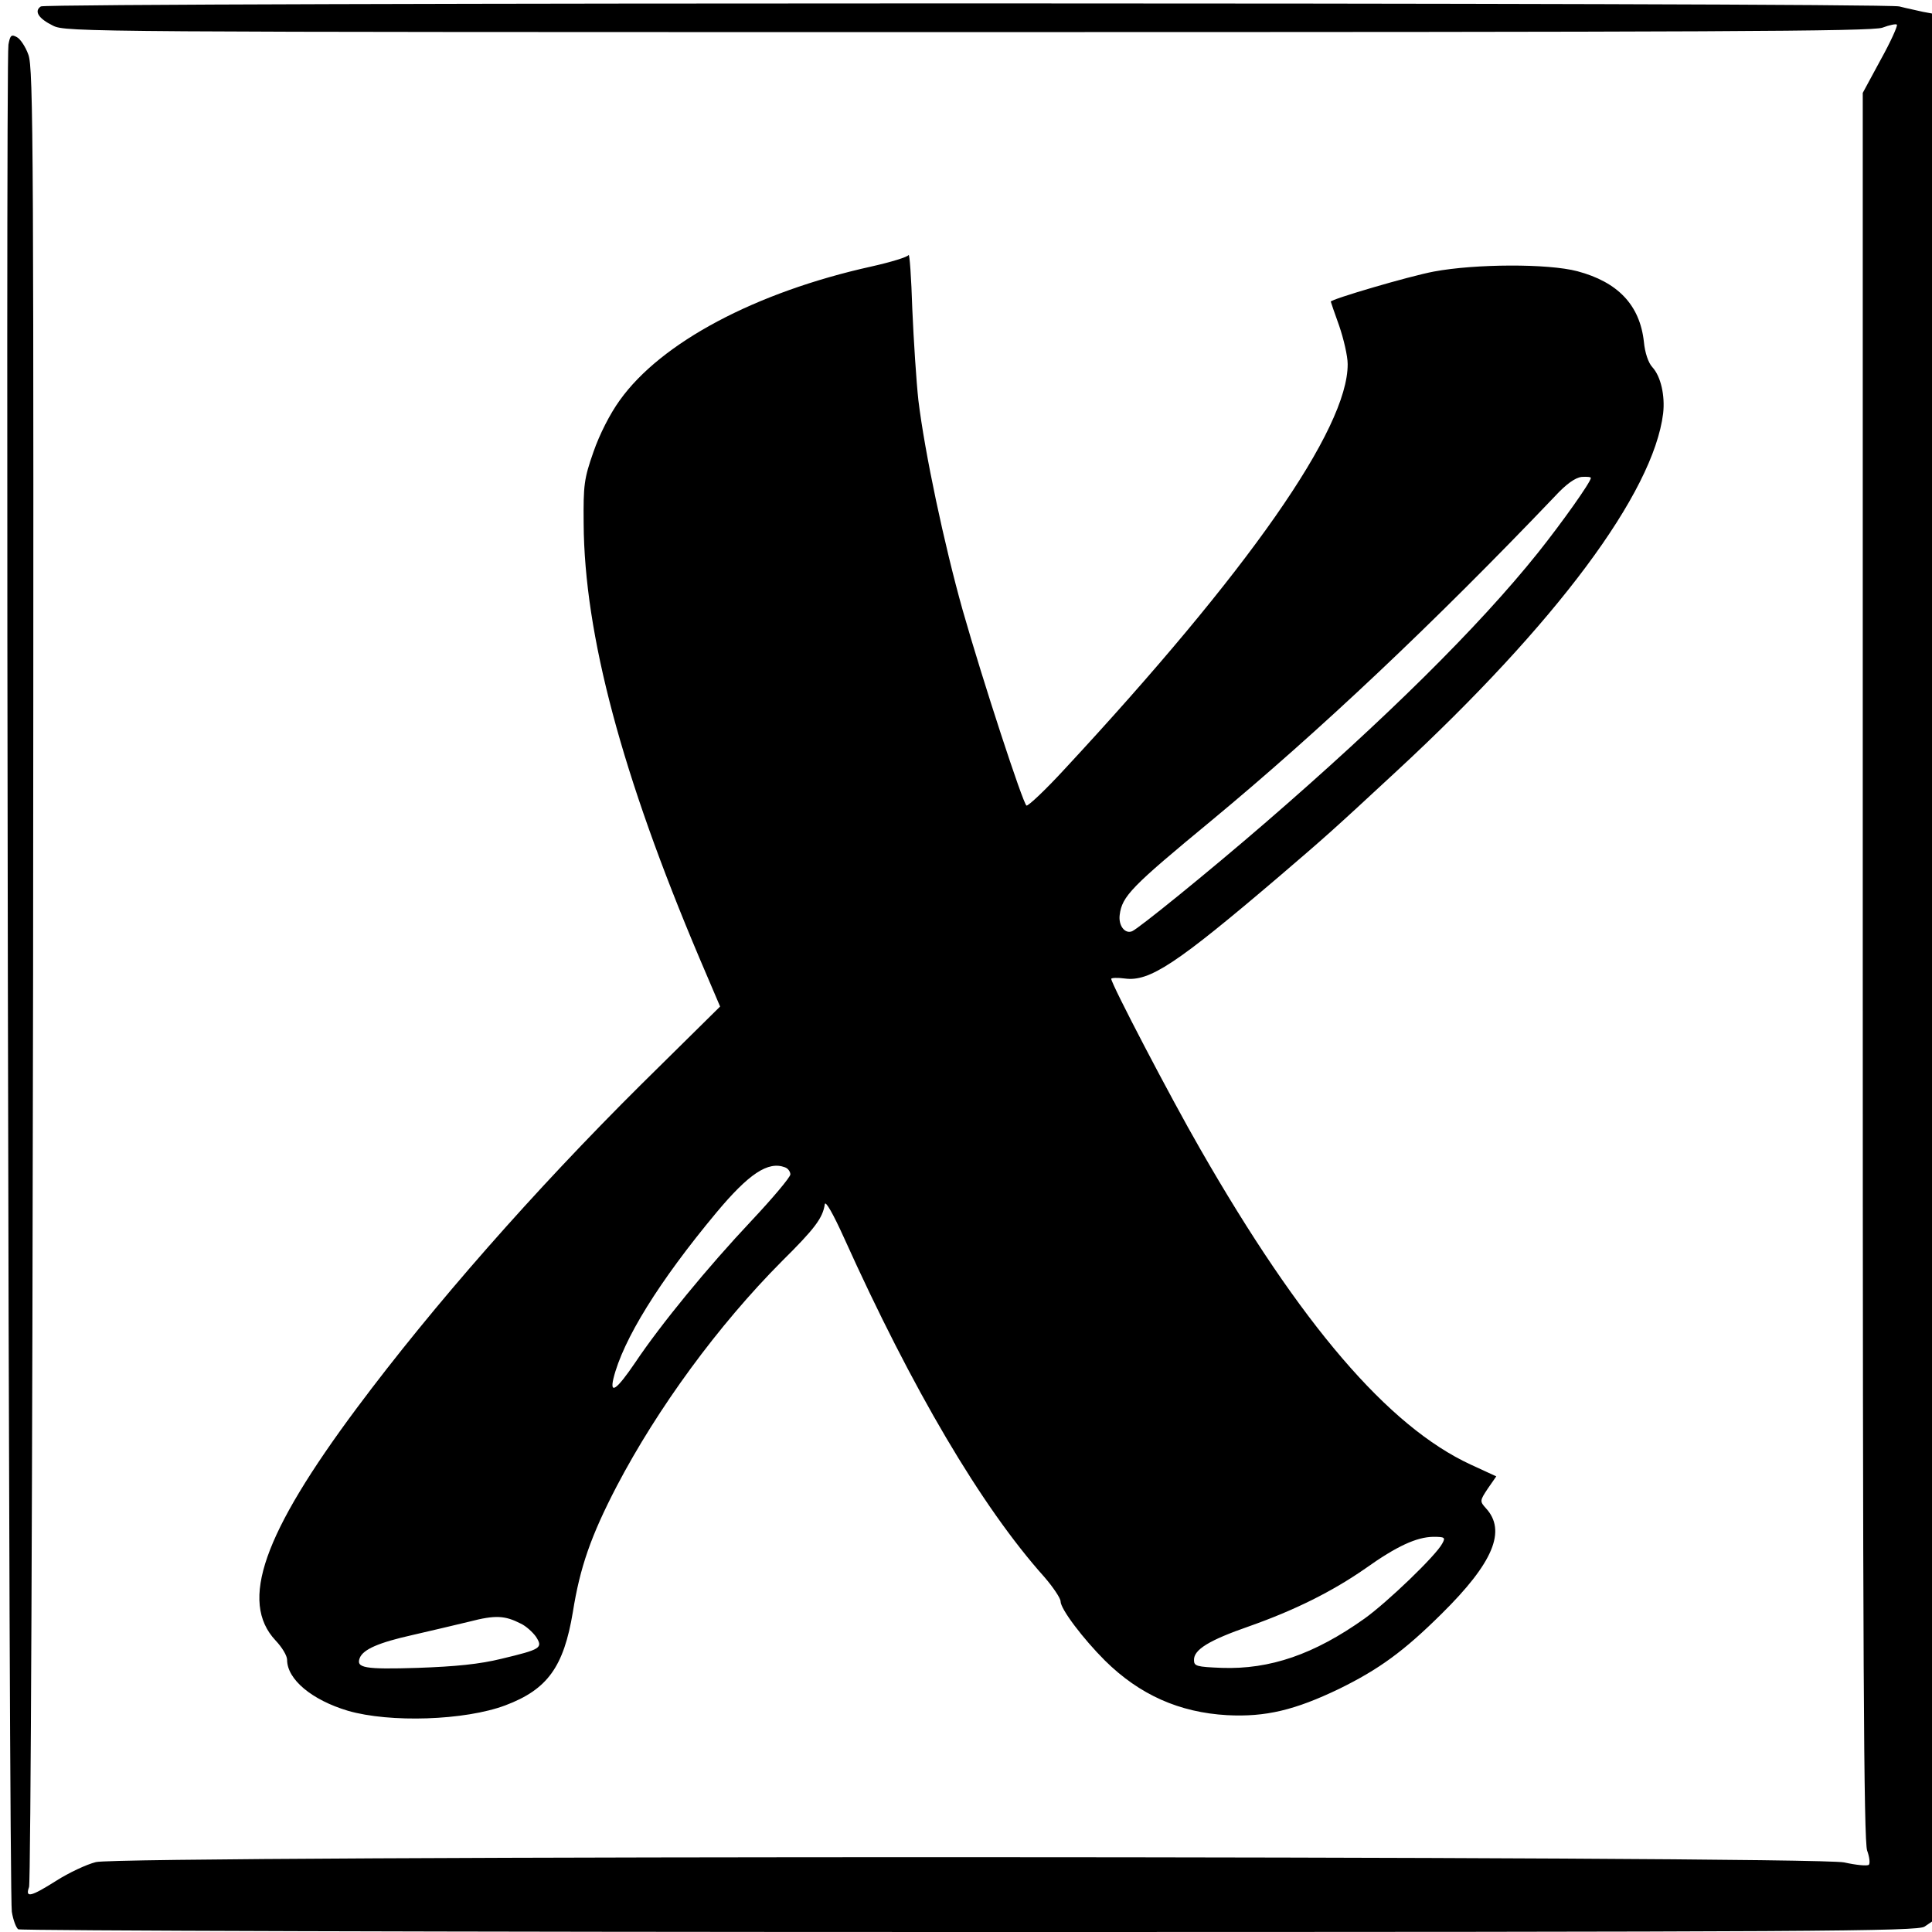 <?xml version="1.0" standalone="no"?>
<!DOCTYPE svg PUBLIC "-//W3C//DTD SVG 20010904//EN"
 "http://www.w3.org/TR/2001/REC-SVG-20010904/DTD/svg10.dtd">
<svg version="1.0" xmlns="http://www.w3.org/2000/svg"
 width="572pt" height="572pt" viewBox="0 0 572 572"
 preserveAspectRatio="xMidYMid meet">
<g transform="translate(0,572) scale(0.1,-0.1)"
fill="#000000" stroke="none">
<path d="M121 5701 c-21 -14 -7 -36 36 -57 37 -19 101 -19 2708 -19 2216 0
2676 2 2708 13 21 8 41 12 43 9 3 -3 -18 -50 -48 -104 l-53 -98 0 -2585 c0
-2058 3 -2592 13 -2619 7 -19 9 -38 5 -42 -5 -4 -37 -1 -73 7 -94 20 -5099 21
-5176 1 -28 -7 -81 -32 -117 -55 -76 -48 -93 -52 -81 -19 5 12 10 1228 12
2702 2 2444 1 2684 -14 2723 -8 23 -24 47 -34 52 -16 9 -20 6 -25 -22 -9 -49
1 -5476 10 -5528 4 -25 13 -48 19 -52 6 -4 1273 -8 2816 -8 2523 0 2808 2
2828 16 l22 15 0 2824 0 2825 -27 5 c-16 4 -47 10 -70 16 -54 12 -5483 12
-5502 0z"/>
<path d="M2690 4965 c-3 -6 -52 -21 -110 -34 -343 -76 -623 -225 -745 -396
-29 -40 -60 -101 -78 -153 -28 -80 -30 -98 -29 -212 2 -328 113 -744 343
-1287 l61 -143 -235 -232 c-316 -314 -614 -653 -840 -956 -278 -373 -349 -574
-241 -689 19 -20 34 -45 34 -57 0 -58 73 -119 180 -151 124 -36 346 -29 466
16 125 47 173 114 200 276 21 132 53 225 130 373 121 231 300 476 489 666 98
97 121 128 127 169 2 11 25 -29 57 -100 202 -448 406 -795 593 -1004 26 -30
48 -63 48 -72 0 -23 67 -111 131 -175 103 -102 221 -154 362 -162 114 -6 201
15 332 78 118 58 191 111 303 222 153 151 193 246 131 313 -18 20 -18 22 6 58
l25 36 -76 35 c-244 113 -503 415 -801 935 -86 149 -263 488 -263 503 0 3 18
4 40 1 73 -10 152 42 457 302 139 119 155 133 348 312 473 438 760 824 789
1059 6 53 -7 110 -32 137 -12 13 -22 43 -25 75 -12 109 -77 177 -197 209 -87
23 -302 22 -425 -1 -74 -14 -305 -82 -305 -89 0 -1 11 -33 25 -72 13 -38 25
-89 25 -113 1 -191 -293 -612 -838 -1199 -57 -62 -108 -110 -113 -108 -11 8
-128 365 -189 579 -55 196 -112 465 -131 621 -6 55 -14 177 -18 270 -3 94 -8
165 -11 160z m2020 -660 c0 -12 -86 -133 -157 -222 -176 -220 -454 -494 -808
-800 -169 -146 -374 -312 -393 -320 -21 -9 -41 16 -37 48 7 56 35 84 271 279
320 265 659 585 1017 960 34 37 61 56 80 58 15 1 27 0 27 -3z m-2386 -2041 c9
-3 16 -13 16 -21 0 -8 -52 -70 -115 -137 -129 -137 -268 -306 -345 -421 -53
-78 -75 -95 -64 -47 28 115 135 288 305 492 96 115 153 153 203 134z m1946
-1114 c-19 -36 -163 -174 -230 -222 -149 -106 -280 -151 -423 -146 -74 3 -82
5 -82 23 -1 31 45 59 163 100 136 48 246 103 344 171 94 67 152 93 201 94 35
0 37 -2 27 -20z m-2728 -237 c15 -7 35 -25 45 -39 21 -33 15 -37 -102 -65 -65
-16 -135 -23 -248 -27 -159 -5 -183 0 -172 29 10 26 57 46 155 68 52 12 129
30 170 40 77 20 105 18 152 -6z"/>
</g>
</svg>
